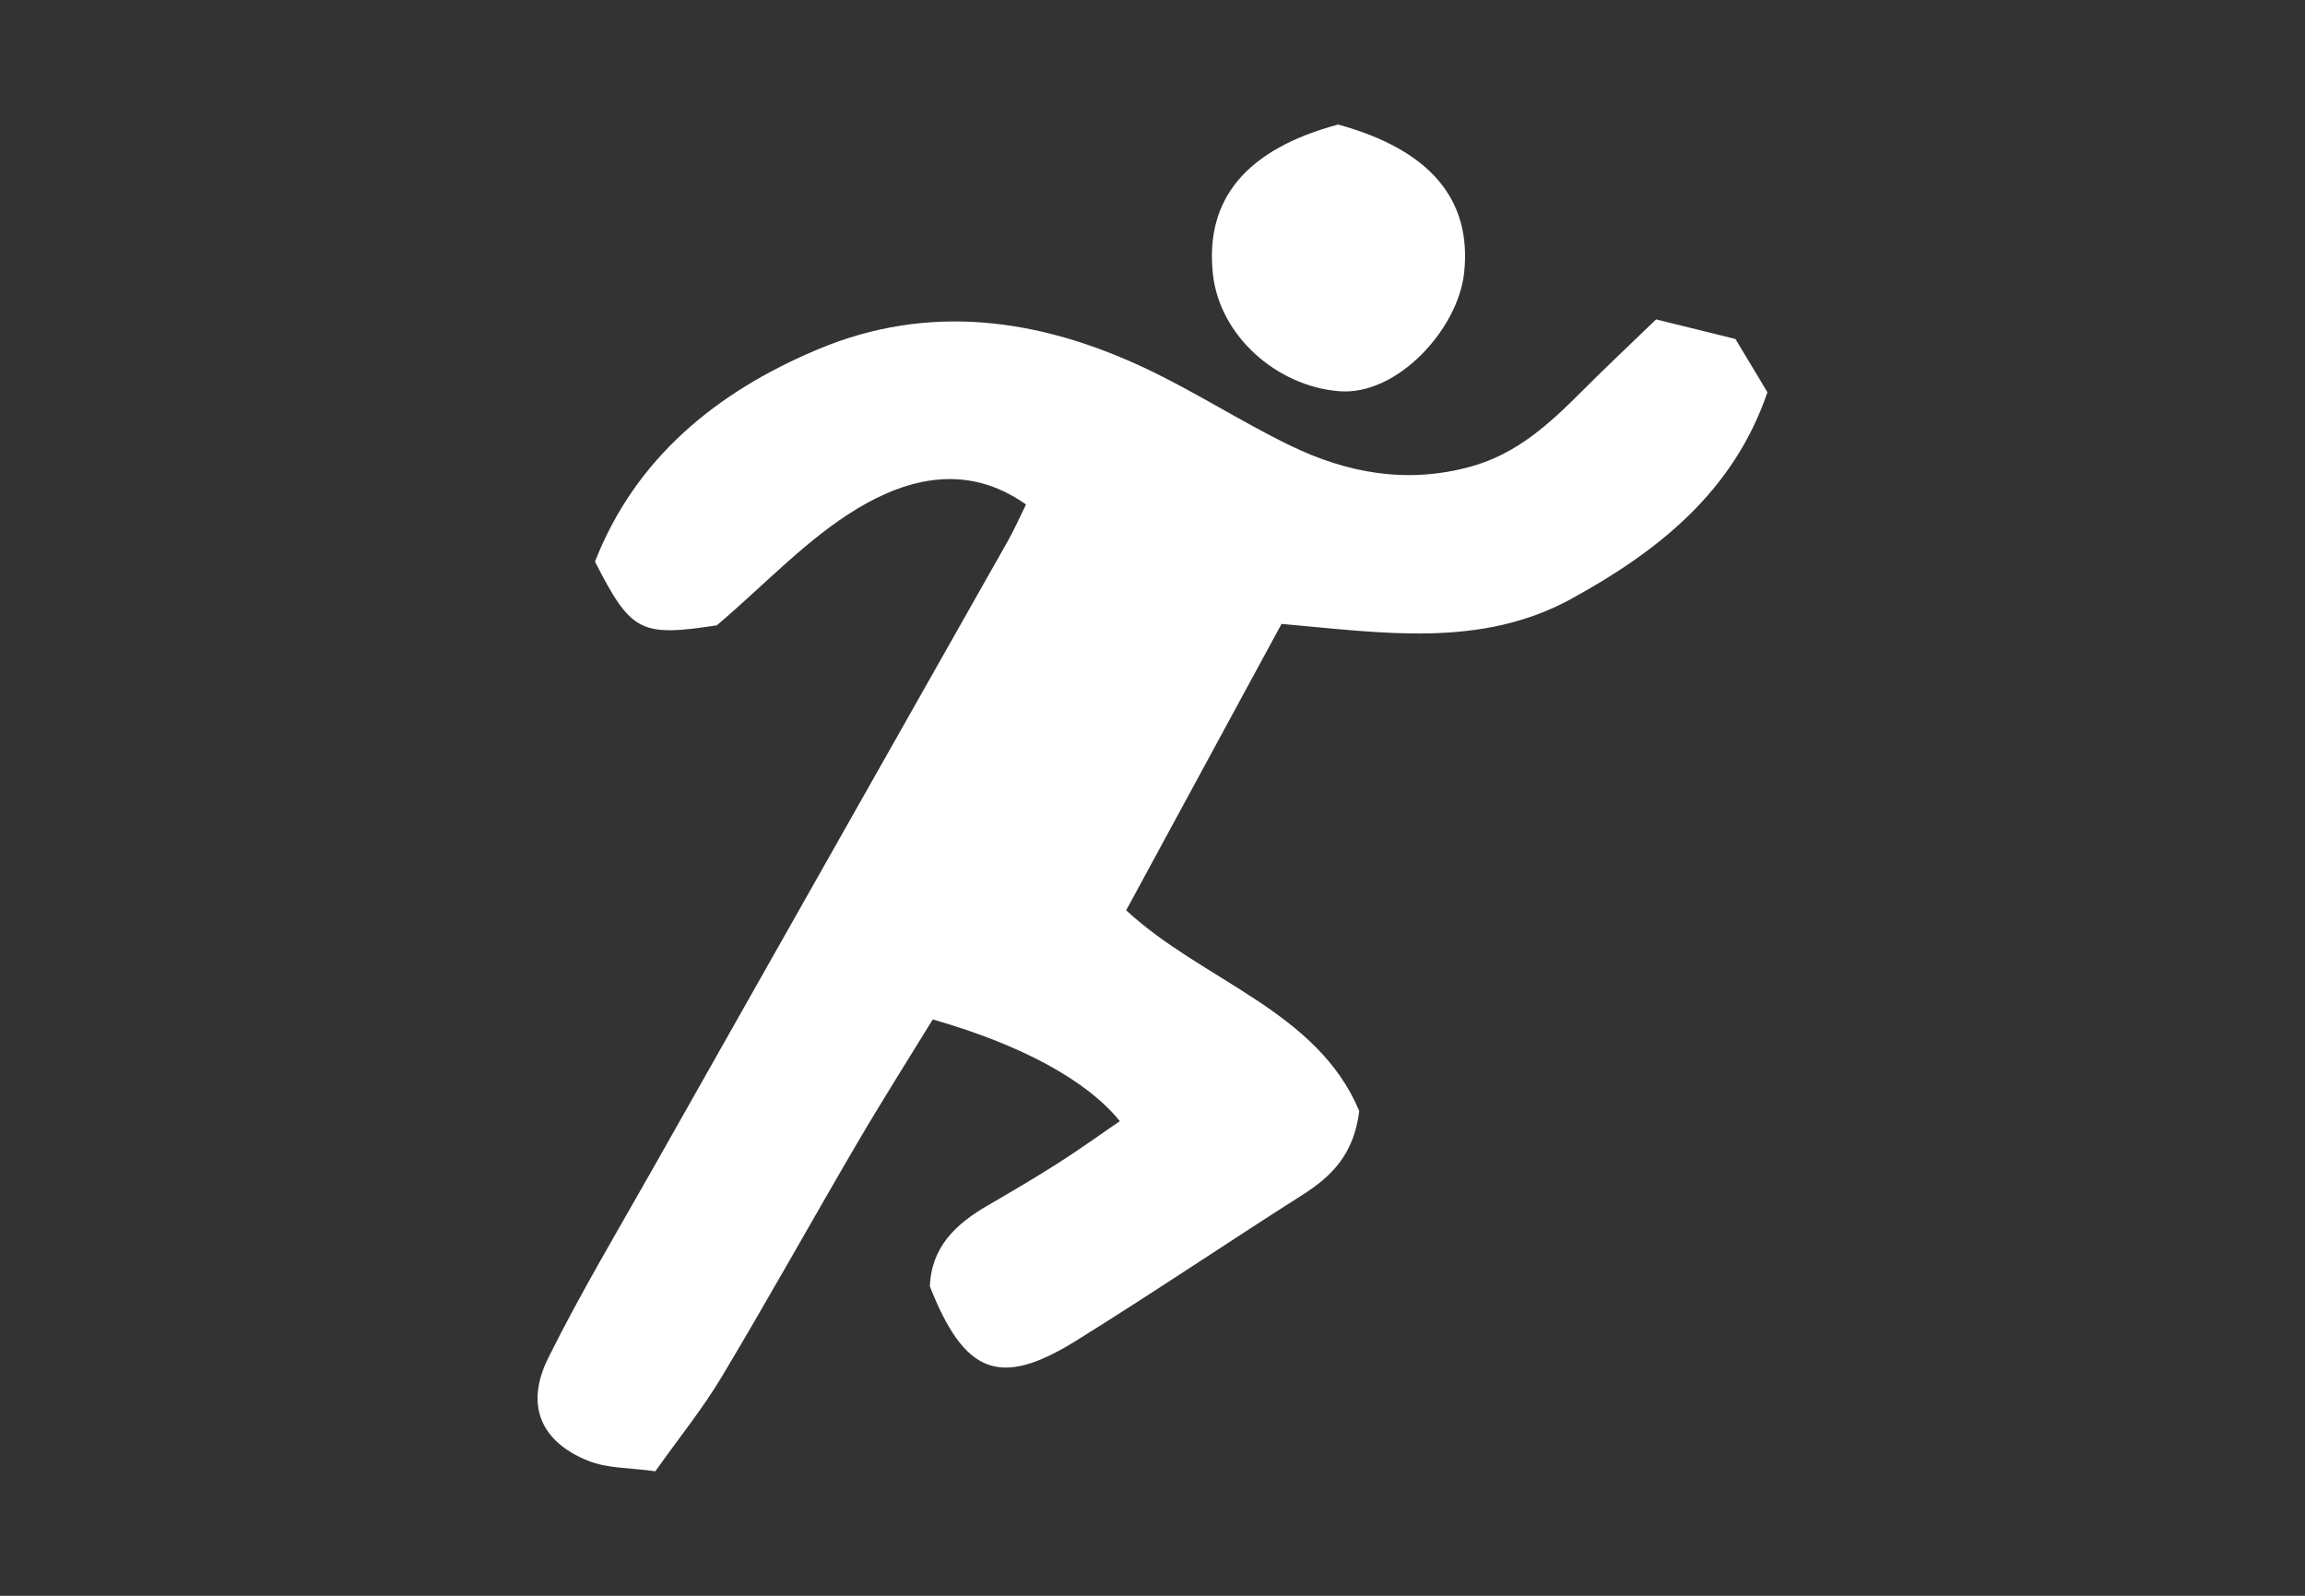 <?xml version="1.0" encoding="utf-8"?>
<!-- Generator: Adobe Illustrator 16.0.4, SVG Export Plug-In . SVG Version: 6.00 Build 0)  -->
<!DOCTYPE svg PUBLIC "-//W3C//DTD SVG 1.1//EN" "http://www.w3.org/Graphics/SVG/1.1/DTD/svg11.dtd">
<svg version="1.1" id="Vrstva_1" xmlns="http://www.w3.org/2000/svg" xmlns:xlink="http://www.w3.org/1999/xlink" x="0px" y="0px"
	 width="130px" height="90px" viewBox="0 0 130 90" enable-background="new 0 0 130 90" xml:space="preserve">
<rect x="0" y="0" width="130" height="90" fill="#333333" stroke="none"/>
<g>
	<path fill-rule="evenodd" clip-rule="evenodd" fill="#FFFFFF" d="M93.403,18.014c1.933,0.476,3.153,0.778,4.474,1.103
		c0.579,0.966,1.147,1.912,1.805,3.005c-1.917,5.614-6.166,8.961-11.044,11.643c-5.114,2.811-10.655,1.925-16.361,1.422
		c-2.877,5.304-5.759,10.616-8.762,16.152c4.304,3.992,10.77,5.643,13.146,11.32c-0.306,2.453-1.561,3.684-3.18,4.715
		c-4.282,2.725-8.49,5.568-12.802,8.248c-4.295,2.668-6.279,1.883-8.236-3.07c0.082-2.227,1.471-3.529,3.261-4.564
		c1.342-0.777,2.68-1.564,3.987-2.398c1.173-0.748,2.303-1.564,3.465-2.359c-1.859-2.295-5.521-4.295-10.55-5.736
		c-1.376,2.246-2.863,4.588-4.262,6.977c-2.565,4.381-5.03,8.818-7.636,13.174c-1.07,1.789-2.396,3.426-3.748,5.332
		c-1.417-0.203-2.716-0.152-3.811-0.6c-2.681-1.09-3.541-3.156-2.221-5.807c1.818-3.656,3.921-7.172,5.931-10.729
		c6.657-11.785,13.329-23.56,19.989-35.342c0.344-0.609,0.626-1.254,1.018-2.047c-3.312-2.346-6.663-1.485-9.521,0.236
		c-2.83,1.706-5.162,4.237-7.917,6.58c-4.299,0.651-4.837,0.404-6.87-3.595c2.275-5.831,6.861-9.586,12.606-11.987
		c6.227-2.602,12.423-1.736,18.382,1.06c2.803,1.314,5.42,3.021,8.206,4.375c3.234,1.57,6.62,2.187,10.216,1.188
		c2.58-0.715,4.415-2.405,6.219-4.213C90.556,20.723,91.972,19.397,93.403,18.014z"/>
	<path fill-rule="evenodd" clip-rule="evenodd" fill="#FFFFFF" d="M75.468,7.023c5.192,1.425,7.552,4.228,7.107,8.368
		c-0.342,3.179-3.776,6.935-7.045,6.674c-3.514-0.28-6.755-3.116-7.126-6.634C67.958,11.208,70.308,8.411,75.468,7.023z"/>
</g>
</svg>
